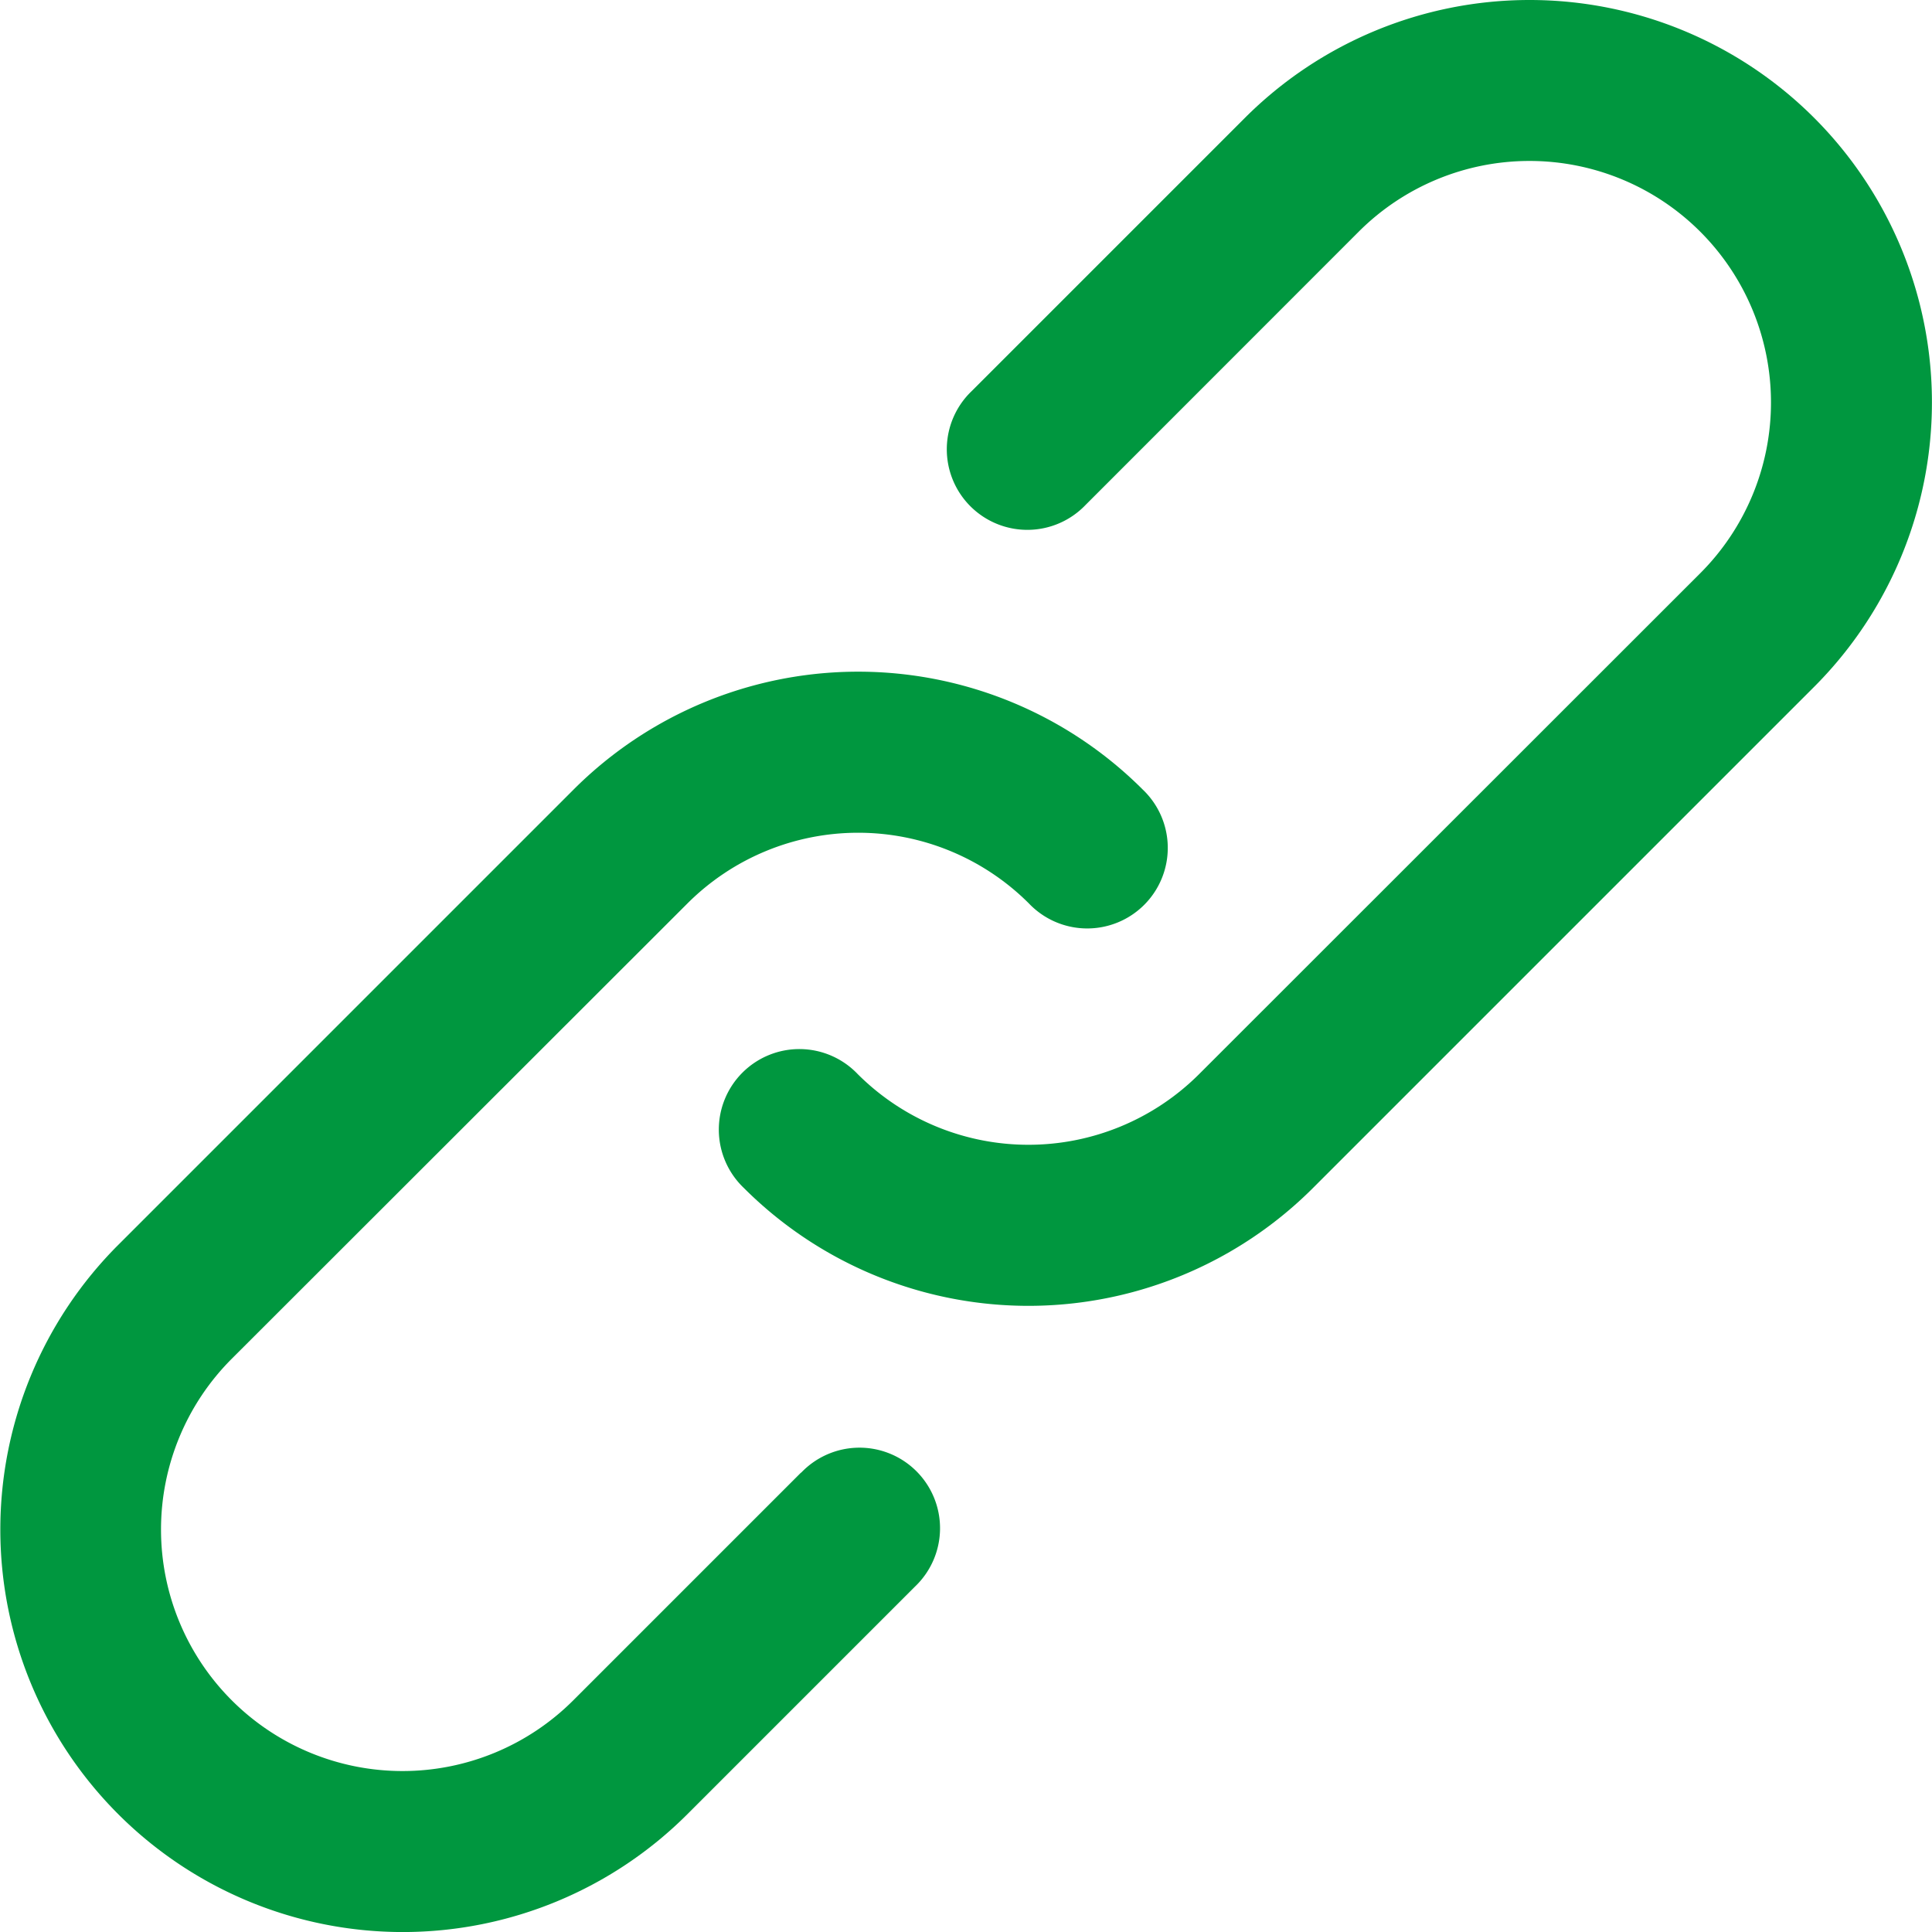 <svg xmlns="http://www.w3.org/2000/svg" width="16" height="16" viewBox="0 0 16 16"><defs><style>.a{fill:#00973f;}</style></defs><g transform="translate(0 0)"><path class="a" d="M5.64,183.62l-1.885,1.885a2,2,0,1,1-2.829-2.828L4.7,178.906a2,2,0,0,1,2.828,0,.667.667,0,1,0,.943-.943,3.333,3.333,0,0,0-4.714,0l-3.771,3.771A3.333,3.333,0,0,0,4.7,186.448l1.885-1.885a.667.667,0,1,0-.943-.943Z" transform="translate(0.993 -171.424)"/><path class="a" d="M198.993-.024a3.334,3.334,0,0,0-4.714,0l-2.262,2.262a.667.667,0,1,0,.943.943L195.221.919a2,2,0,0,1,2.829,2.828L193.9,7.895a2,2,0,0,1-2.828,0,.667.667,0,1,0-.943.943,3.333,3.333,0,0,0,4.714,0l4.148-4.148A3.333,3.333,0,0,0,198.993-.024Z" transform="translate(-183.969 1)"/></g></svg>